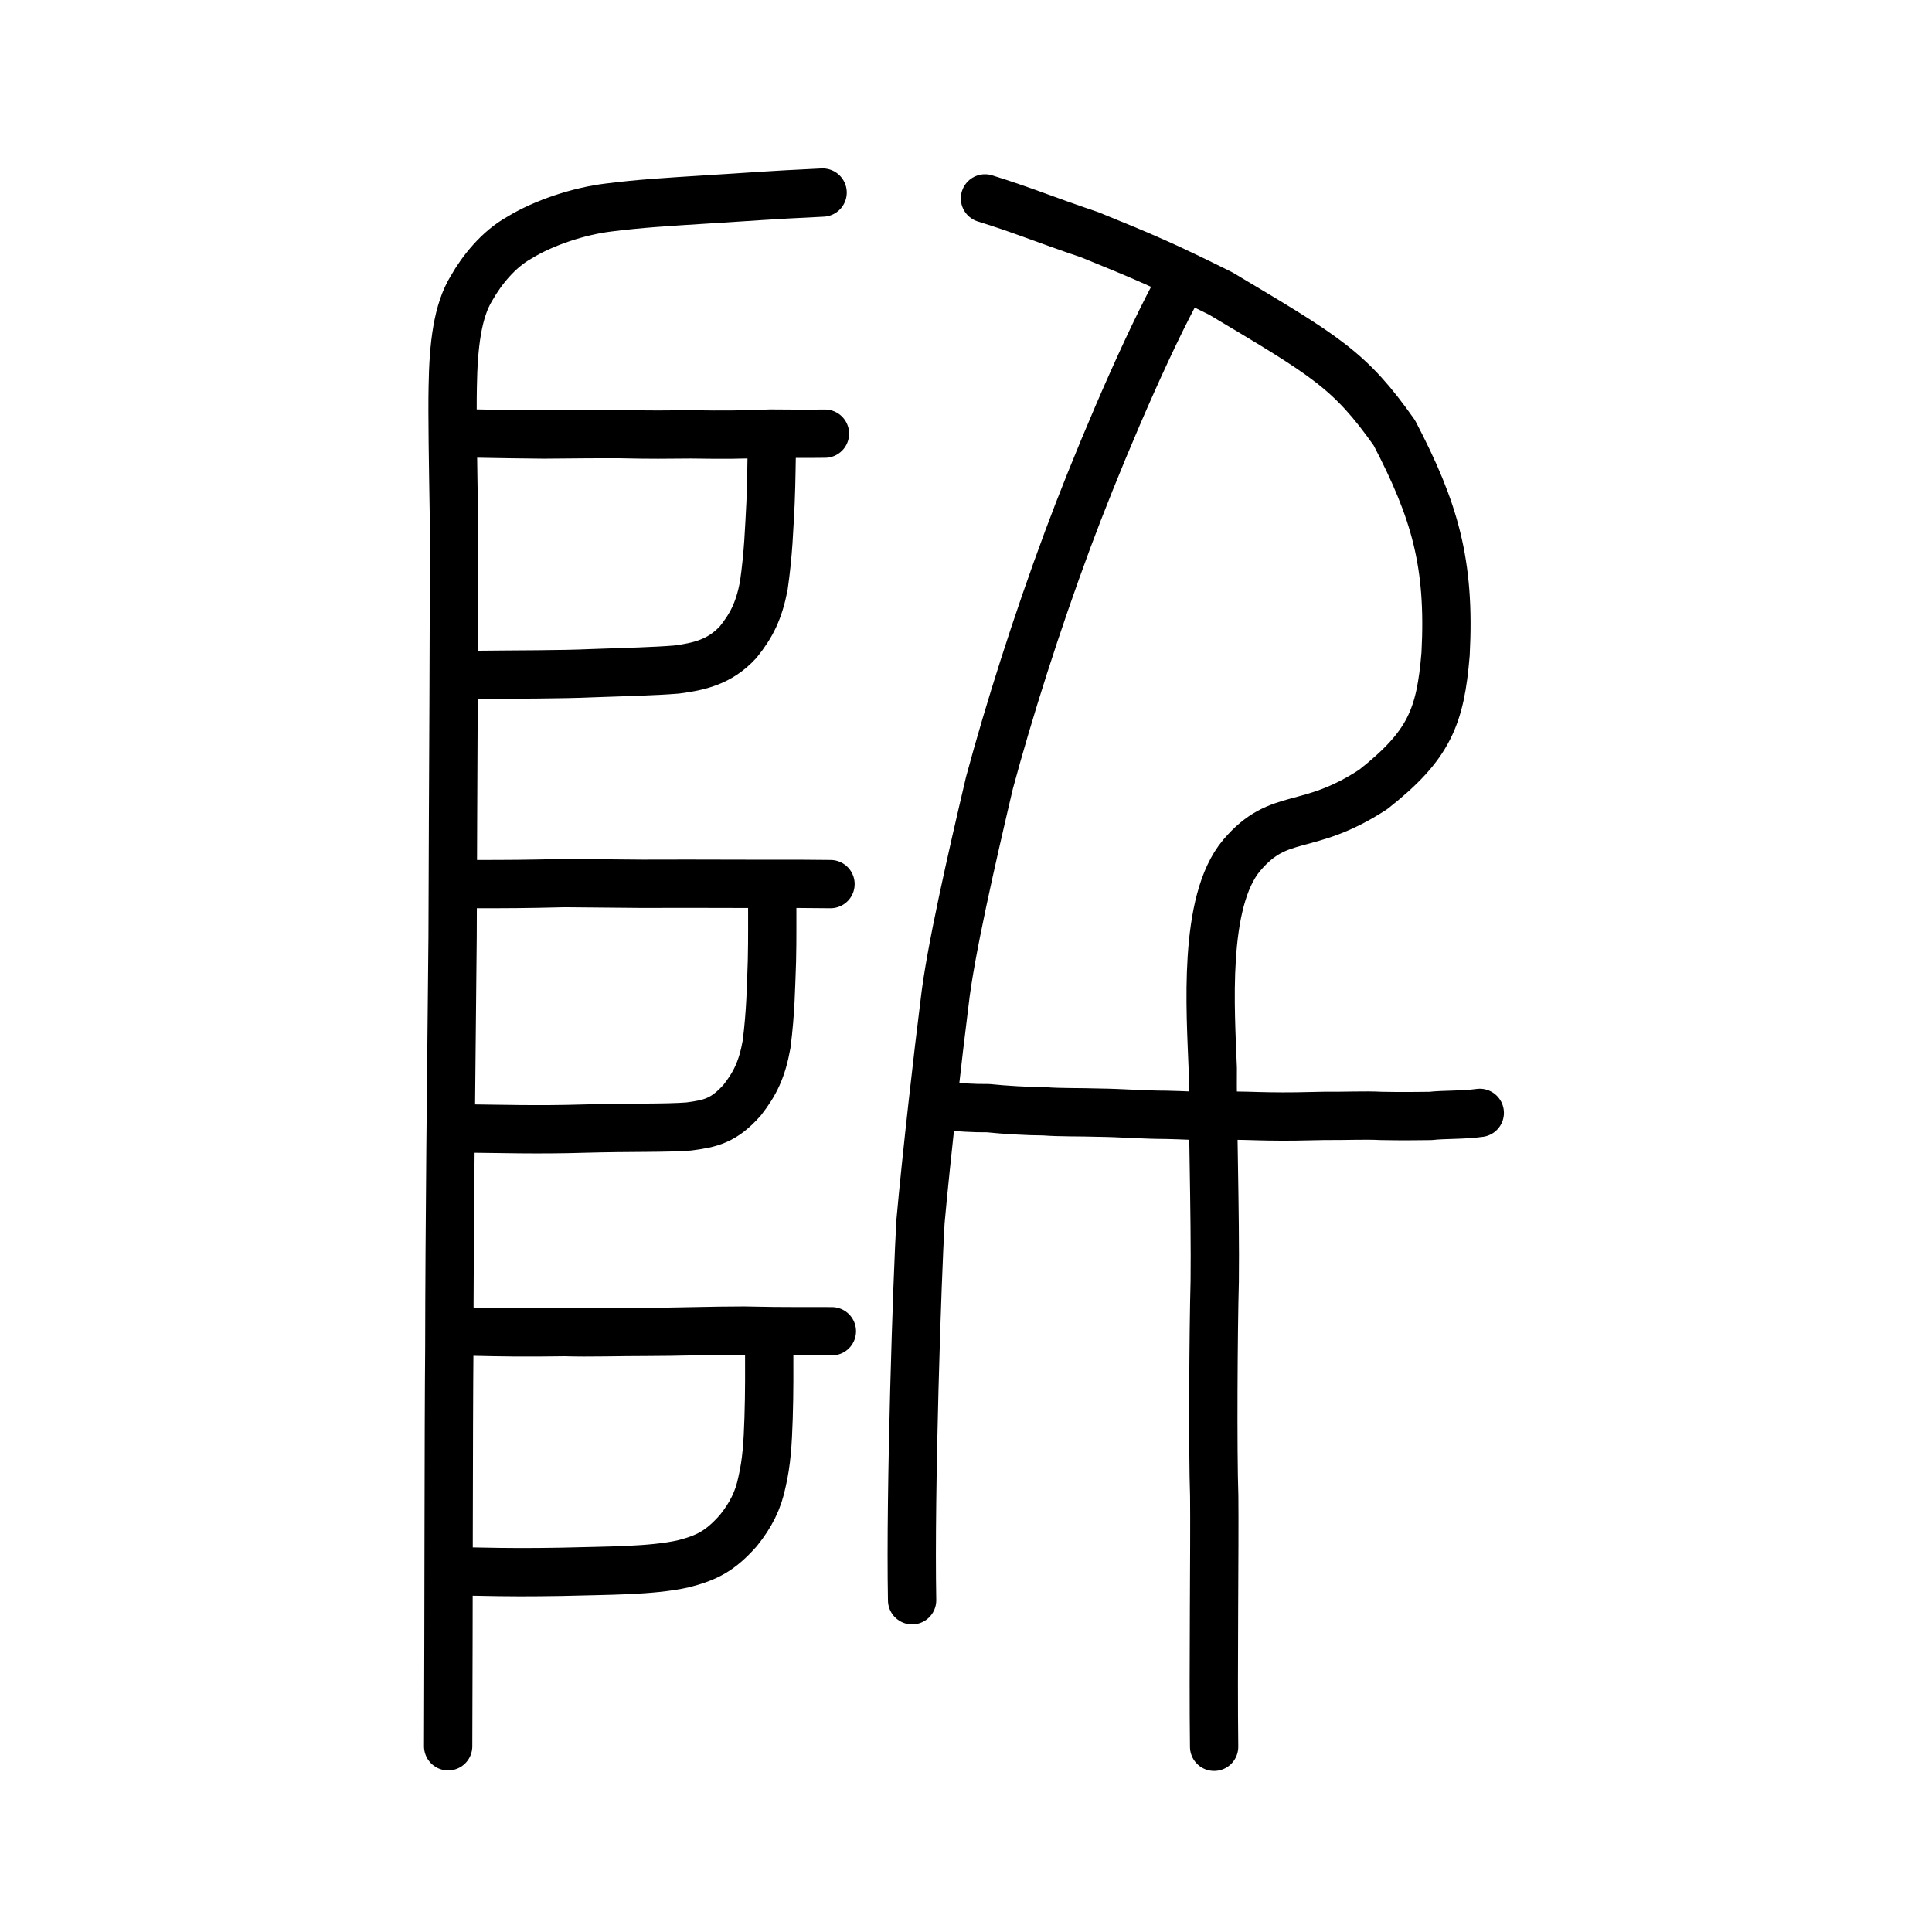 <?xml version="1.0" encoding="UTF-8" standalone="no"?>
<!-- Created with Inkscape (http://www.inkscape.org/) -->

<svg
   xmlns:dc="http://purl.org/dc/elements/1.1/"
   xmlns:cc="http://creativecommons.org/ns#"
   xmlns:rdf="http://www.w3.org/1999/02/22-rdf-syntax-ns#"
   xmlns:svg="http://www.w3.org/2000/svg"
   xmlns="http://www.w3.org/2000/svg"
   xmlns:sodipodi="http://sodipodi.sourceforge.net/DTD/sodipodi-0.dtd"
   xmlns:inkscape="http://www.inkscape.org/namespaces/inkscape"
   width="200px"
   height="200px"
   viewBox="0 0 200 200"
   version="1.1"
   id="SVGRoot"
   inkscape:version="0.92.3 (2405546, 2018-03-11)"
   sodipodi:docname="9621ss.svg">
  <sodipodi:namedview
     id="base"
     pagecolor="#ffffff"
     bordercolor="#666666"
     borderopacity="1.0"
     inkscape:pageopacity="0.0"
     inkscape:pageshadow="2"
     inkscape:zoom="2.5198715"
     inkscape:cx="143.12625"
     inkscape:cy="66.379837"
     inkscape:document-units="px"
     inkscape:current-layer="layer1"
     showgrid="true"
     inkscape:window-width="1253"
     inkscape:window-height="899"
     inkscape:window-x="320"
     inkscape:window-y="100"
     inkscape:window-maximized="0"
     showguides="false"
     inkscape:snap-global="false">
    <inkscape:grid
       type="xygrid"
       id="grid6085" />
  </sodipodi:namedview>
  <defs
     id="defs5523" />
  <g
     id="layer1"
     inkscape:groupmode="layer"
     inkscape:label="レイヤー 1">
    <path
       style="opacity:1;vector-effect:none;fill:none;fill-opacity:1;stroke:#000000;stroke-width:5;stroke-linecap:round;stroke-linejoin:round;stroke-miterlimit:4;stroke-dasharray:none;stroke-dashoffset:0;stroke-opacity:1"
       d="m 125.685,180.827 c -0.101,-7.752 0.066,-20.953 0.011,-25.935 -0.165,-4.647 -0.087,-17.216 0.051,-22.232 0.083,-6.836 -0.263,-18.014 -0.203,-22.079 -0.219,-5.926 -1.048,-17.235 2.996,-22.037 3.946,-4.651 6.727,-2.309 13.625,-6.83 5.78,-4.562 6.945,-7.49 7.483,-14.027 0.491,-9.409 -1.131,-14.87 -5.306,-22.88 -4.612,-6.532 -7.088,-7.932 -17.985,-14.43 -5.789,-2.876 -7.903,-3.786 -13.547,-6.074 -4.988,-1.686 -6.865,-2.531 -10.845,-3.764"
       id="path6087-1-4"
       inkscape:connector-curvature="0"
       sodipodi:nodetypes="ccccccccccc" />
    <path
       style="opacity:1;vector-effect:none;fill:none;fill-opacity:1;stroke:#000000;stroke-width:5;stroke-linecap:round;stroke-linejoin:round;stroke-miterlimit:4;stroke-dasharray:none;stroke-dashoffset:0;stroke-opacity:1"
       d="m 121.624,30.37 c -3.727,7.023 -8.477,18.432 -11.079,25.438 -3.27,8.801 -6.096,17.742 -8.12,25.241 -1.829,7.791 -4.064,17.547 -4.645,22.759 -0.619,4.848 -1.907,16.135 -2.489,22.642 -0.327,5.482 -1.084,27.853 -0.869,39.207"
       id="path834-98-2"
       inkscape:connector-curvature="0"
       sodipodi:nodetypes="cccccc" />
    <path
       style="fill:none;stroke:#000000;stroke-width:5;stroke-linecap:round;stroke-linejoin:round;stroke-miterlimit:4;stroke-dasharray:none;stroke-opacity:1"
       d="m 97.511,114.482 c 1.887,0.139 3.19,0.252 4.785,0.233 1.58,0.172 4.201,0.323 5.803,0.324 1.655,0.131 3.62,0.076 5.688,0.142 2.271,0.027 4.64,0.224 6.911,0.224 1.639,0.023 3.872,0.197 5.786,0.099 1.865,-0.052 3.383,0.048 4.849,0.063 1.886,0.039 3.769,-0.006 5.755,-0.052 2.219,0.02 4.193,-0.085 5.875,0.003 2.248,0.044 3.506,0.02 5.139,0.003 1.345,-0.16 3.373,-0.075 5.083,-0.318"
       id="path4568"
       inkscape:connector-curvature="0"
       sodipodi:nodetypes="ccccccccccc" />
    <path
       style="opacity:1;vector-effect:none;fill:none;fill-opacity:1;stroke:#000000;stroke-width:5;stroke-linecap:round;stroke-linejoin:miter;stroke-miterlimit:4;stroke-dasharray:none;stroke-dashoffset:0;stroke-opacity:1"
       d="m 85.157,19.934 c -5.794,0.27 -7.843,0.463 -11.803,0.698 -4.531,0.287 -7.062,0.435 -10.356,0.849 -3.075,0.372 -6.713,1.571 -9.236,3.122 -2.169,1.206 -3.892,3.371 -4.939,5.215 -1.457,2.357 -1.889,5.889 -1.956,10.229 -0.06,2.895 0.035,8.161 0.116,13.145 0.052,10.448 -0.092,28.137 -0.131,43.826 -0.147,14.366 -0.323,29.873 -0.34,42.631 -0.076,7.884 -0.065,28.579 -0.119,41.125"
       id="path6087-1-1"
       inkscape:connector-curvature="0"
       sodipodi:nodetypes="cccccccccc" />
    <path
       style="opacity:1;vector-effect:none;fill:none;fill-opacity:1;stroke:#000000;stroke-width:5;stroke-linecap:round;stroke-linejoin:round;stroke-miterlimit:4;stroke-dasharray:none;stroke-dashoffset:0;stroke-opacity:1"
       d="m 79.914,45.449 c -0.056,2.55 -0.044,3.986 -0.148,6.617 -0.147,2.655 -0.209,5.181 -0.7,8.584 -0.504,2.586 -1.266,4.096 -2.645,5.81 -1.92,2.104 -4.138,2.557 -6.399,2.851 -2.36,0.189 -4.937,0.244 -8.716,0.377 -3.311,0.15 -7.963,0.124 -12.118,0.176"
       id="path832-3"
       inkscape:connector-curvature="0"
       sodipodi:nodetypes="ccccccc" />
    <path
       style="opacity:1;vector-effect:none;fill:none;fill-opacity:1;stroke:#000000;stroke-width:5;stroke-linecap:round;stroke-linejoin:round;stroke-miterlimit:4;stroke-dasharray:none;stroke-dashoffset:0;stroke-opacity:1"
       d="m 48.448,44.866 c 4.004,0.086 5.022,0.078 7.845,0.117 3.329,-0.024 5.114,-0.055 7.827,-0.042 3.359,0.075 4.847,0.051 7.406,0.027 3.577,0.051 4.953,0.042 8.237,-0.084 1.93,0.009 3.39,0.037 5.635,0.008"
       id="path834-4"
       inkscape:connector-curvature="0"
       sodipodi:nodetypes="cccccc" />
    <path
       style="opacity:1;vector-effect:none;fill:none;fill-opacity:1;stroke:#000000;stroke-width:5;stroke-linecap:round;stroke-linejoin:round;stroke-miterlimit:4;stroke-dasharray:none;stroke-dashoffset:0;stroke-opacity:1"
       d="m 49.172,91.524 c 3.249,-0.002 5.233,-0.005 9.256,-0.107 2.683,0.029 5.367,0.051 8.05,0.073 3.299,-0.016 5.219,-0.007 11.913,0.007 3.54,-0.01 5.302,-0.002 7.583,0.026"
       id="path834-98-0"
       inkscape:connector-curvature="0"
       sodipodi:nodetypes="ccccc" />
    <path
       style="opacity:1;vector-effect:none;fill:none;fill-opacity:1;stroke:#000000;stroke-width:5;stroke-linecap:round;stroke-linejoin:round;stroke-miterlimit:4;stroke-dasharray:none;stroke-dashoffset:0;stroke-opacity:1"
       d="m 48.115,137.836 c 4.792,0.105 5.85,0.121 10.369,0.065 2.466,0.08 5.878,-0.029 8.345,-0.023 3.328,0.002 6.79,-0.137 10.198,-0.135 4.473,0.107 6.773,0.042 9.088,0.068"
       id="path834-2-9"
       inkscape:connector-curvature="0"
       sodipodi:nodetypes="ccccc" />
    <path
       style="opacity:1;vector-effect:none;fill:none;fill-opacity:1;stroke:#000000;stroke-width:5;stroke-linecap:round;stroke-linejoin:round;stroke-miterlimit:4;stroke-dasharray:none;stroke-dashoffset:0;stroke-opacity:1"
       d="m 79.628,139.079 c 0.004,2.55 0.023,5.111 -0.064,7.741 -0.085,2.655 -0.213,4.552 -0.67,6.536 -0.392,1.961 -1.172,3.483 -2.467,5.097 -1.871,2.104 -3.258,2.818 -5.73,3.442 -3.31,0.73 -7.759,0.686 -12.569,0.82 -3.255,0.051 -5.118,0.062 -9.166,-0.026"
       id="path832-8-0"
       inkscape:connector-curvature="0"
       sodipodi:nodetypes="ccccccc" />
    <path
       style="opacity:1;vector-effect:none;fill:none;fill-opacity:1;stroke:#000000;stroke-width:5;stroke-linecap:round;stroke-linejoin:round;stroke-miterlimit:4;stroke-dasharray:none;stroke-dashoffset:0;stroke-opacity:1"
       d="m 79.943,92.89 c -0.012,2.55 0.025,3.986 -0.033,6.617 -0.101,2.655 -0.118,5.181 -0.551,8.584 -0.459,2.586 -1.195,4.096 -2.544,5.81 -1.884,2.104 -3.242,2.417 -5.498,2.71 -2.357,0.189 -5.966,0.086 -10.776,0.22 -4.89,0.15 -8.617,0.025 -13.025,-0.023"
       id="path832-2"
       inkscape:connector-curvature="0"
       sodipodi:nodetypes="ccccccc" />
  </g>
</svg>
